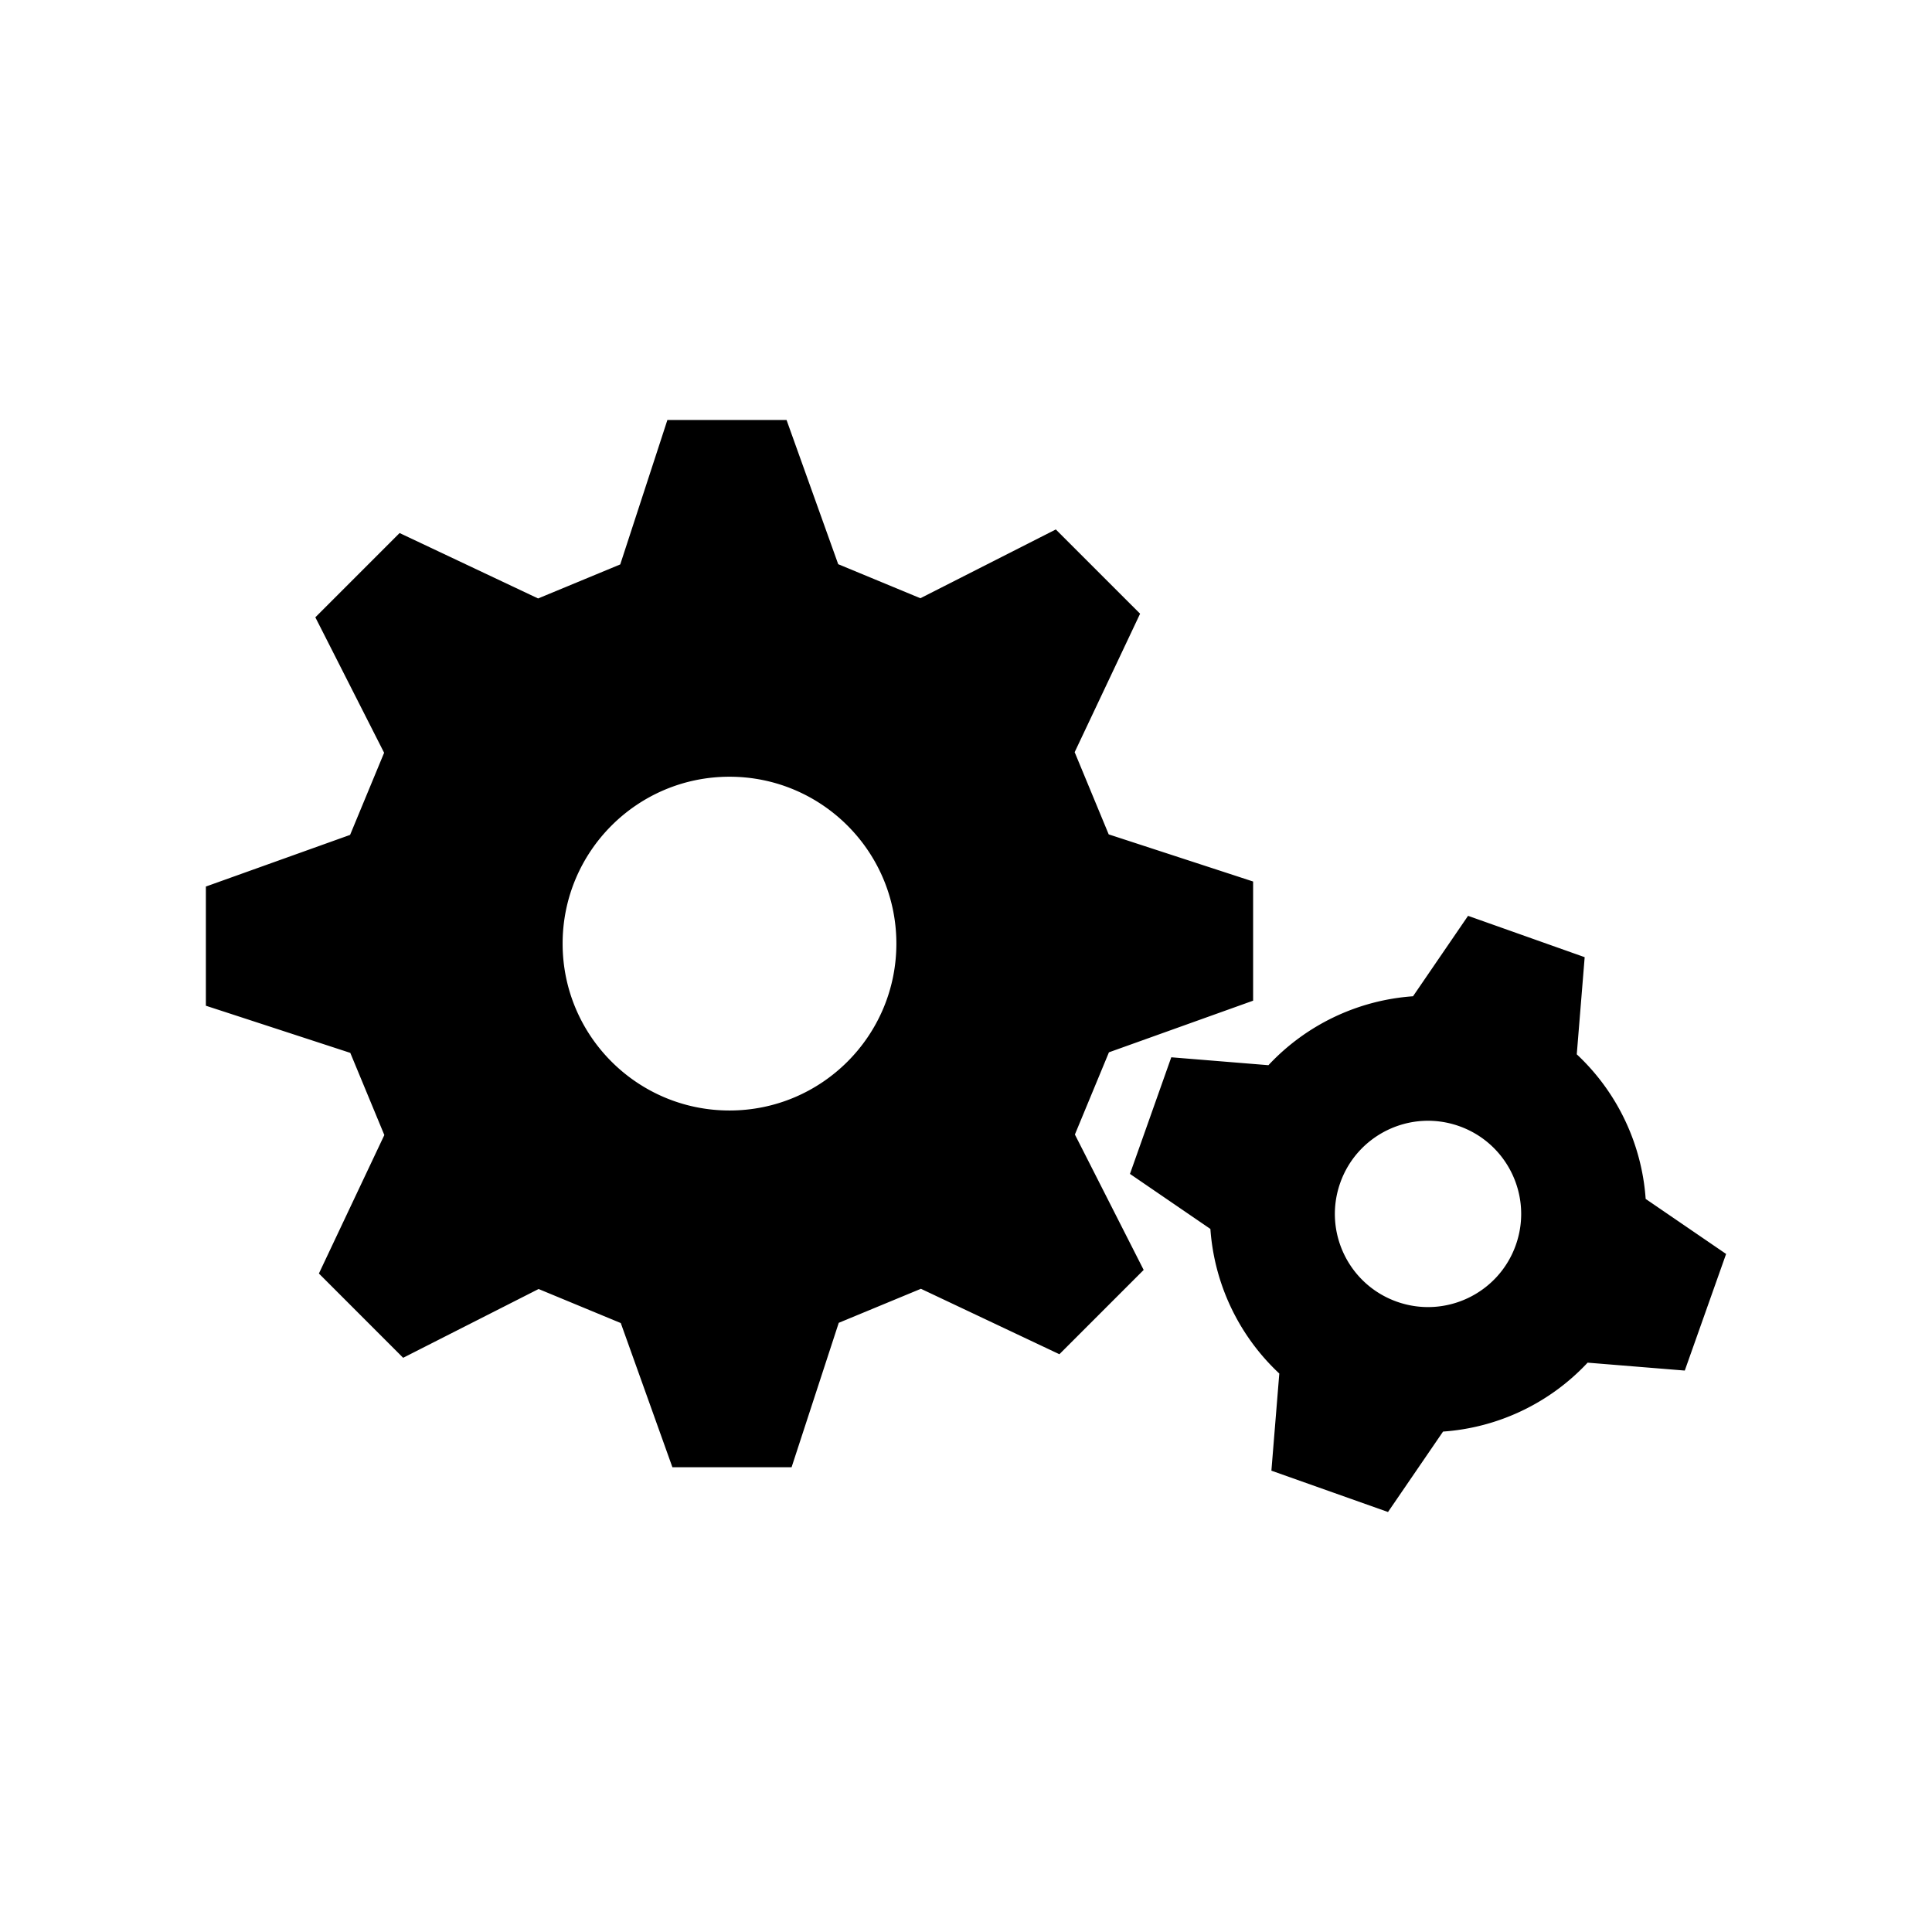 <svg xmlns="http://www.w3.org/2000/svg" viewBox="0 0 512 512"><path d="M284.859 300.655l9.021-21.78 38.209-13.684v-31.579l-4.461-1.46-33.811-11.035-9.02-21.784 17.34-36.692-22.334-22.331-4.182 2.125-31.711 16.104-21.775-9.021-13.689-38.214h-31.582l-1.451 4.463-11.039 33.811-21.773 9.02-36.705-17.338-22.328 22.333 2.129 4.179 16.1 31.718-9.016 21.766-38.219 13.686v31.588l4.461 1.452 33.811 11.04 9.021 21.775-17.34 36.696 22.326 22.336 4.184-2.128 31.711-16.1 21.779 9.022 13.68 38.21h31.584l1.459-4.465 11.041-33.808 21.777-9.019 36.695 17.343 22.334-22.339-2.123-4.181-16.103-31.709zm-91.531-6.363c-24.424 0-44.227-19.797-44.227-44.224 0-24.427 19.803-44.227 44.227-44.227 24.418 0 44.219 19.8 44.219 44.227 0 24.428-19.801 44.224-44.219 44.224zm242.791 23.432a57.989 57.989 0 00-18.26-38.319l2.096-25.743-30.906-10.955-14.584 21.315a58.01 58.01 0 00-38.318 18.266l-25.746-2.095-10.949 30.904 21.314 14.585A58.007 58.007 0 00339.028 364l-2.094 25.744 30.902 10.953 14.588-21.315a57.984 57.984 0 0038.314-18.264l25.746 2.094 10.951-30.903-21.316-14.585zm-34.416 12.226c-4.551 12.845-18.66 19.569-31.508 15.015-12.85-4.555-19.572-18.659-15.016-31.506 4.555-12.852 18.66-19.572 31.508-15.022 12.848 4.554 19.573 18.661 15.016 31.513z"/></svg>